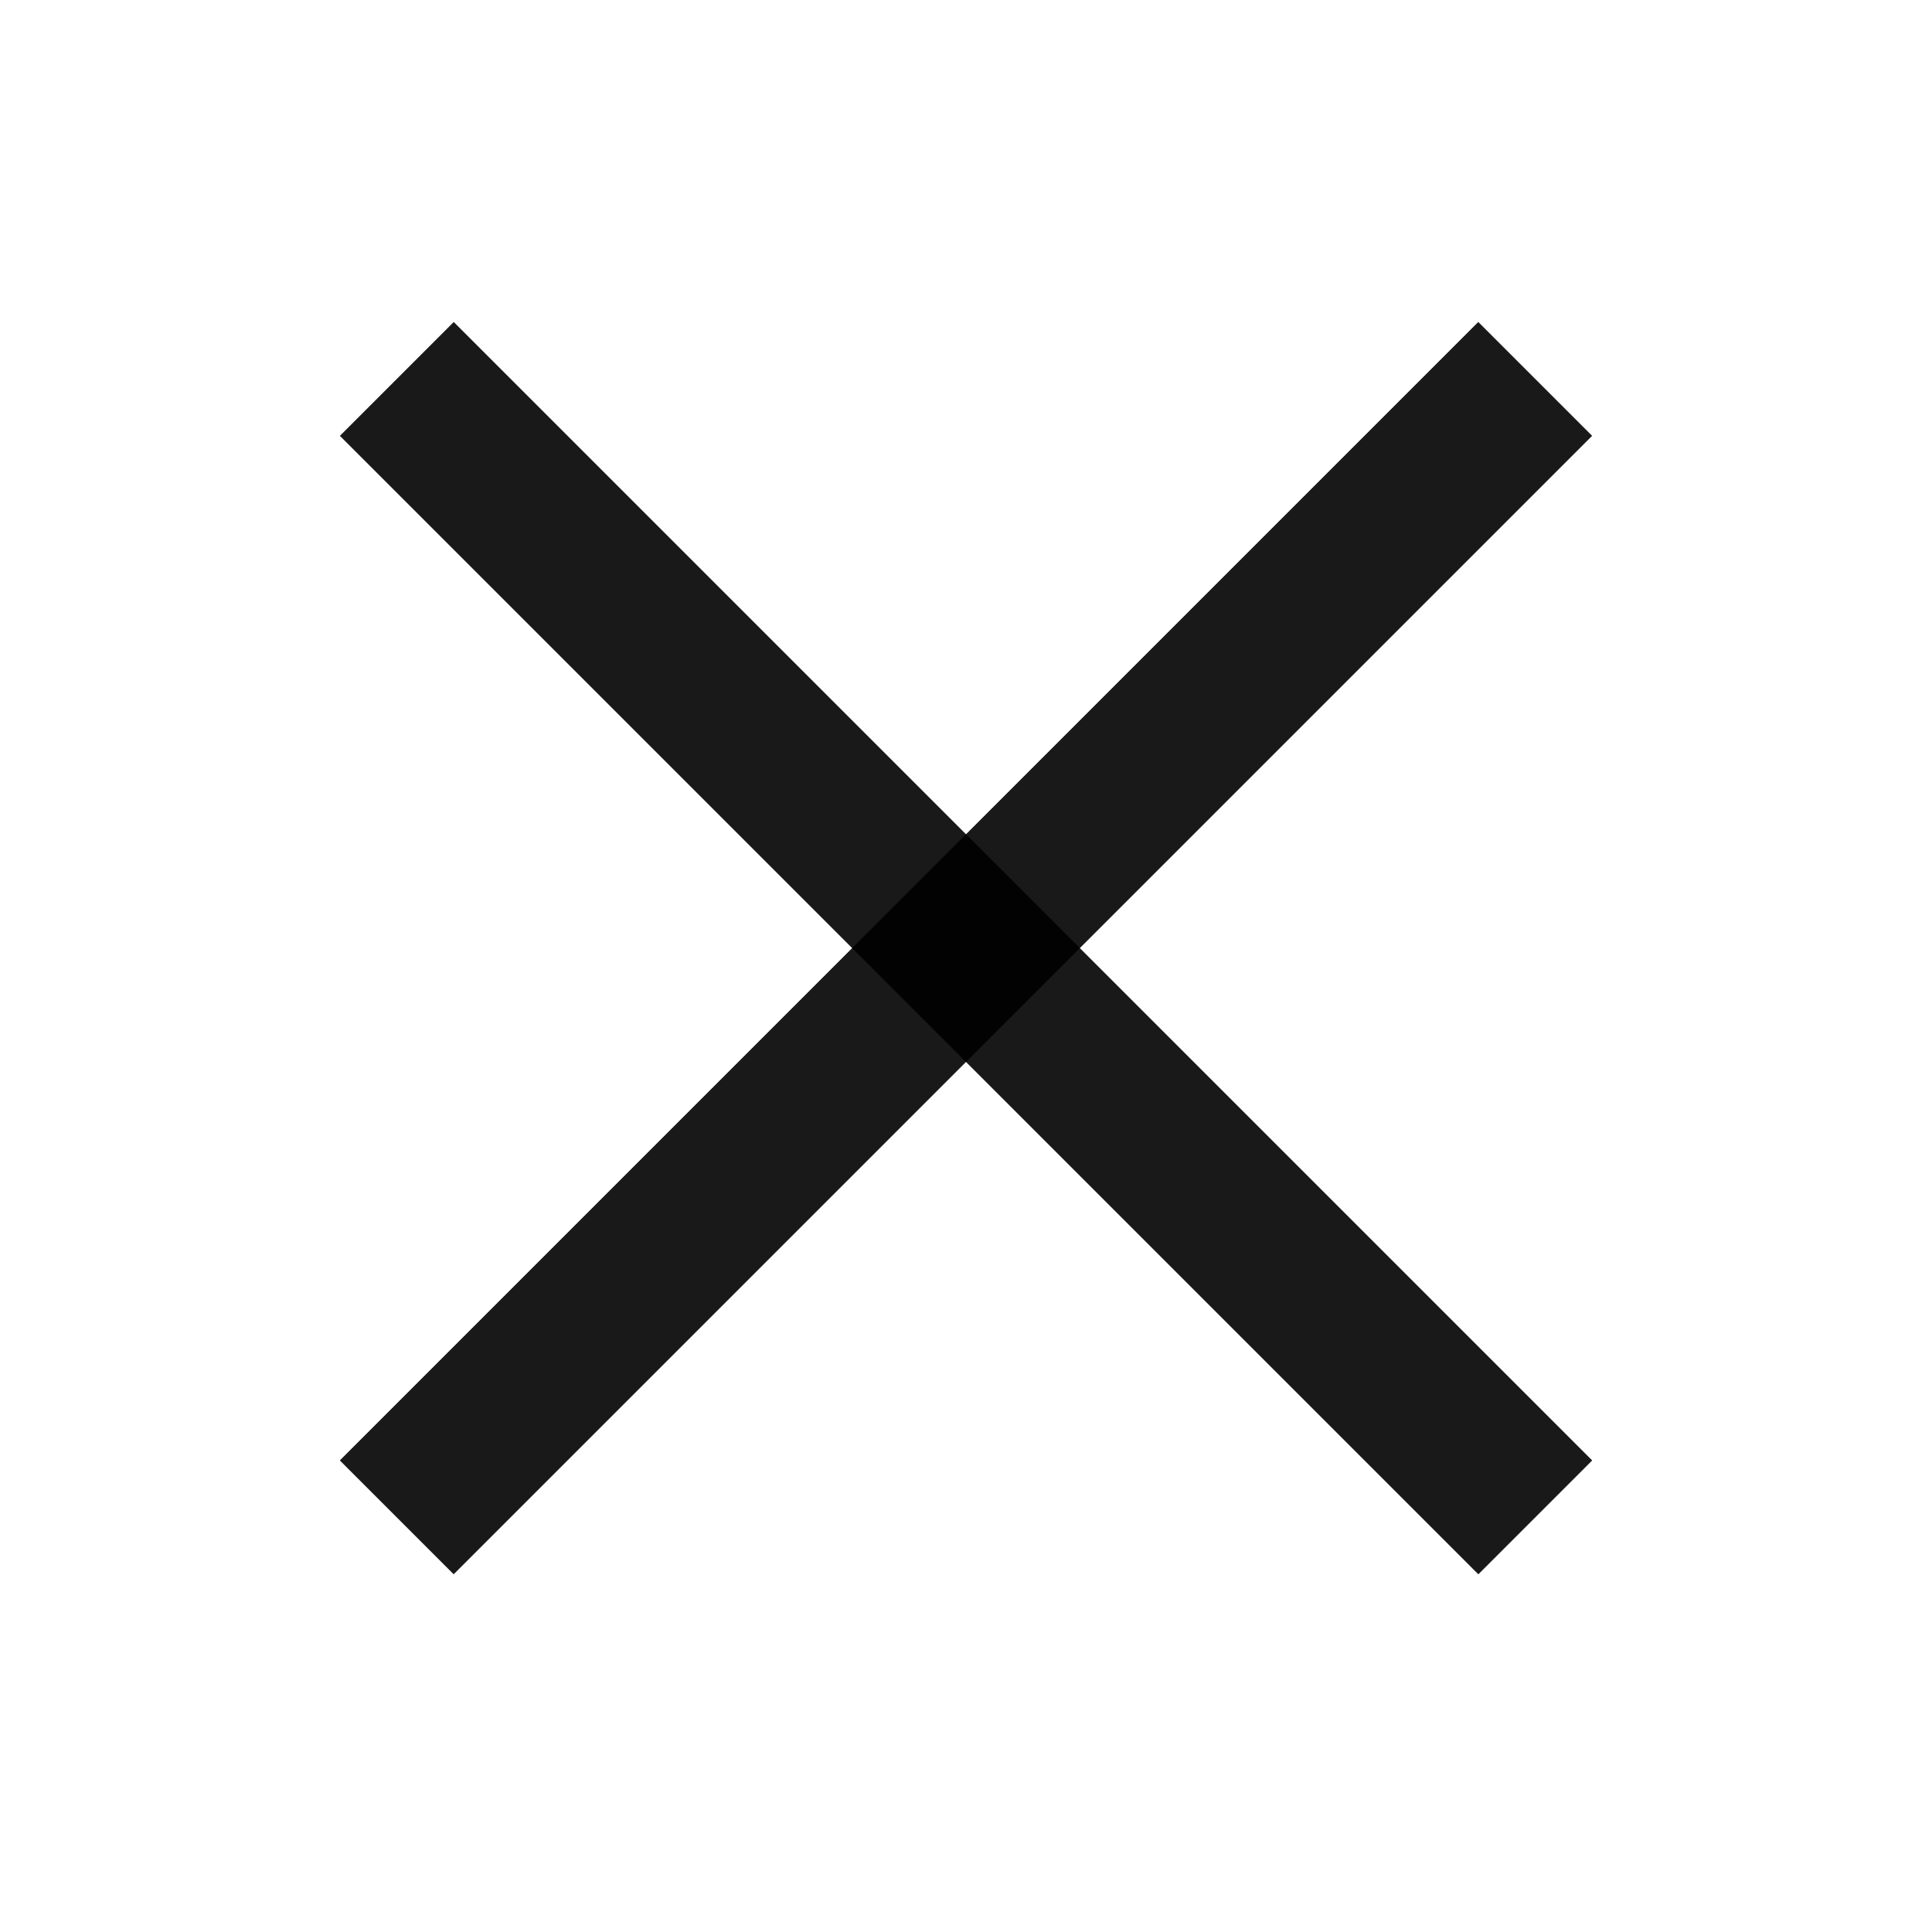 <svg width="48" height="48" viewBox="0 0 48 48" fill="none" xmlns="http://www.w3.org/2000/svg">
<rect x="11.273" y="8" width="40" height="4" transform="rotate(45 11.273 8)" fill="black" fill-opacity="0.9"/>
<rect x="8.443" y="36.284" width="40" height="4" transform="rotate(-45 8.443 36.284)" fill="black" fill-opacity="0.9"/>
</svg>
